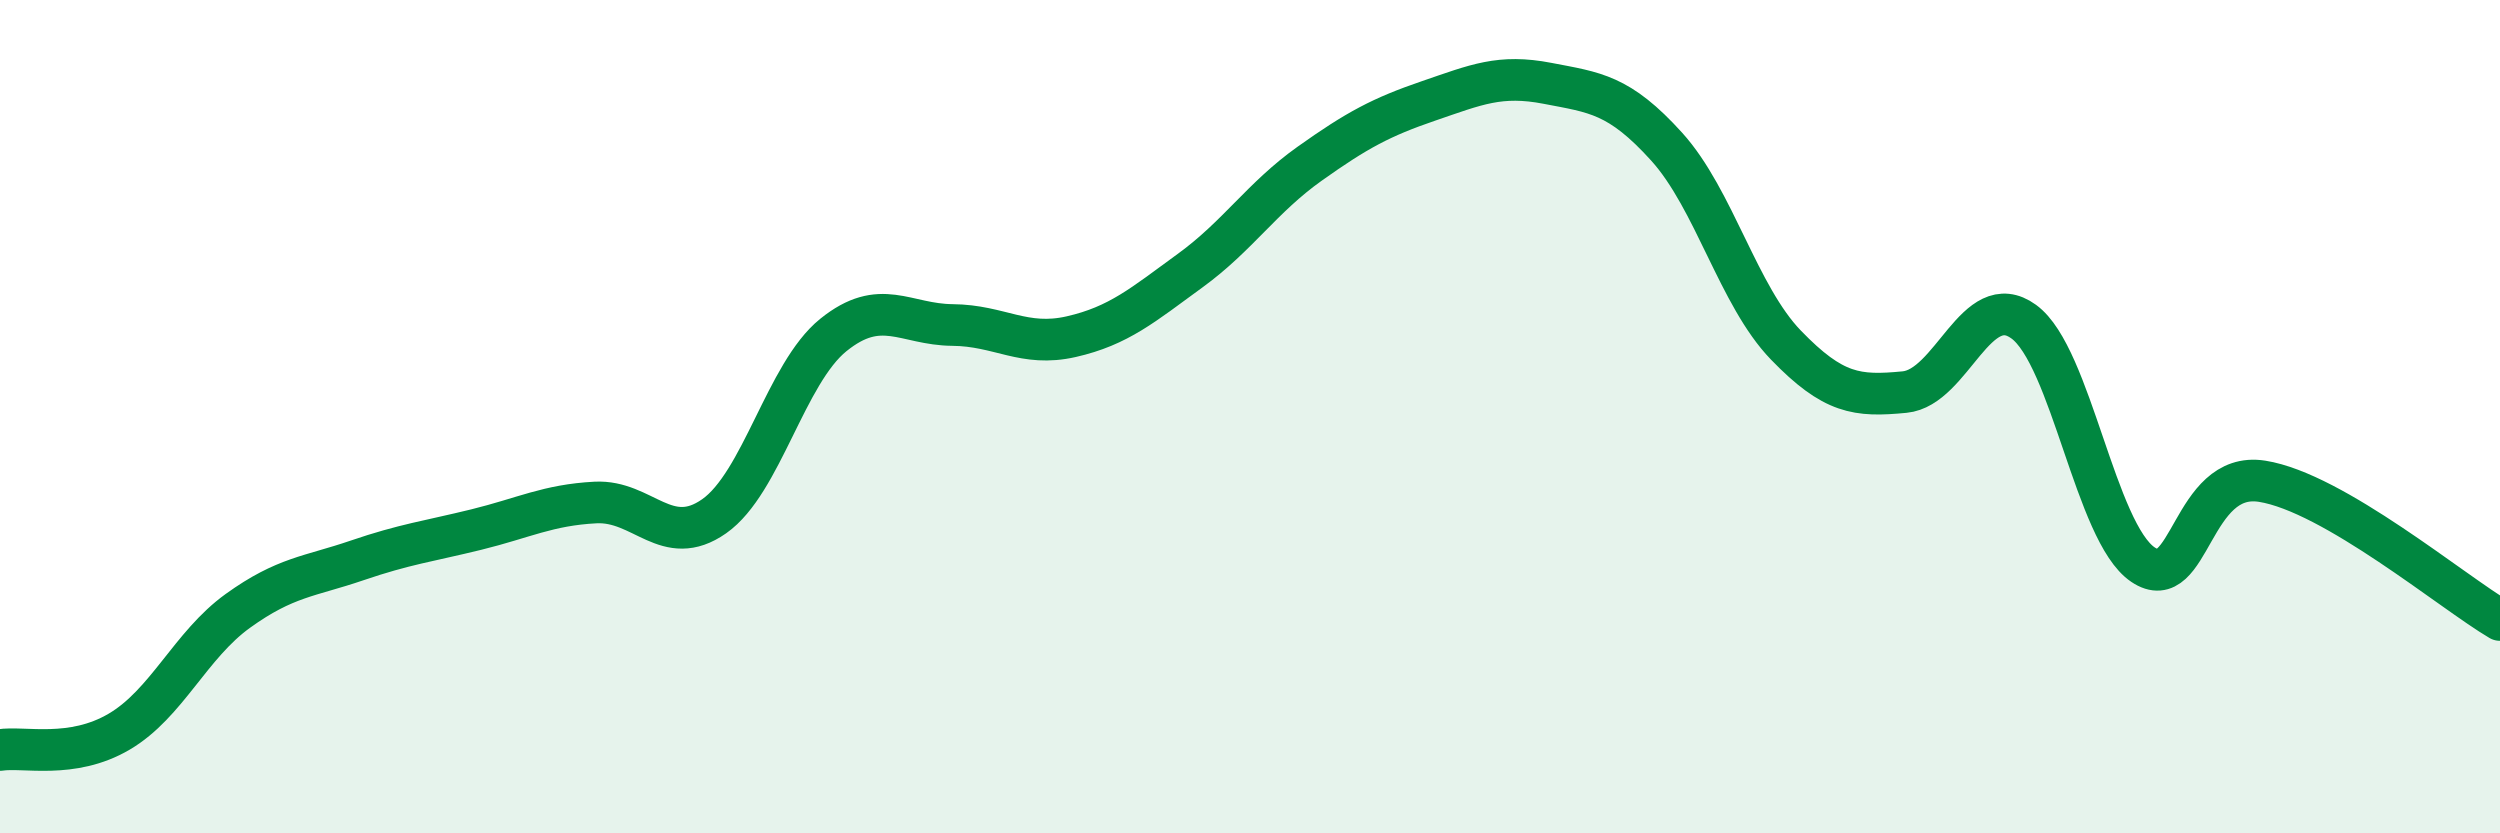 
    <svg width="60" height="20" viewBox="0 0 60 20" xmlns="http://www.w3.org/2000/svg">
      <path
        d="M 0,18 C 0.57,17.91 1.72,18.23 2.86,17.56 C 4,16.89 4.57,15.48 5.71,14.66 C 6.85,13.84 7.43,13.84 8.57,13.45 C 9.71,13.06 10.29,12.99 11.43,12.71 C 12.57,12.43 13.15,12.12 14.29,12.06 C 15.43,12 16,13.19 17.14,12.39 C 18.28,11.59 18.86,8.96 20,8.04 C 21.14,7.12 21.72,7.79 22.86,7.8 C 24,7.81 24.57,8.34 25.71,8.08 C 26.85,7.82 27.43,7.32 28.57,6.49 C 29.71,5.66 30.29,4.74 31.43,3.93 C 32.57,3.12 33.15,2.81 34.29,2.42 C 35.43,2.03 36,1.78 37.14,2 C 38.28,2.22 38.86,2.26 40,3.52 C 41.14,4.78 41.72,7.1 42.86,8.28 C 44,9.46 44.57,9.52 45.71,9.41 C 46.85,9.3 47.43,6.89 48.57,7.72 C 49.71,8.55 50.29,12.78 51.43,13.55 C 52.57,14.32 52.58,11.28 54.29,11.55 C 56,11.82 58.86,14.21 60,14.88L60 20L0 20Z"
        fill="#008740"
        opacity="0.1"
        stroke-linecap="round"
        stroke-linejoin="round"
      />
      <path
        d="M 0,18 C 0.57,17.91 1.72,18.23 2.86,17.56 C 4,16.89 4.57,15.48 5.71,14.66 C 6.85,13.84 7.43,13.84 8.57,13.45 C 9.71,13.06 10.29,12.99 11.43,12.71 C 12.57,12.43 13.15,12.12 14.29,12.06 C 15.43,12 16,13.19 17.14,12.39 C 18.28,11.59 18.86,8.96 20,8.04 C 21.14,7.12 21.72,7.79 22.86,7.8 C 24,7.81 24.57,8.34 25.71,8.08 C 26.85,7.82 27.43,7.32 28.57,6.49 C 29.71,5.66 30.29,4.74 31.43,3.93 C 32.57,3.12 33.15,2.81 34.29,2.42 C 35.43,2.03 36,1.78 37.14,2 C 38.28,2.22 38.86,2.26 40,3.52 C 41.14,4.78 41.72,7.1 42.86,8.28 C 44,9.46 44.57,9.52 45.71,9.41 C 46.85,9.3 47.43,6.89 48.57,7.72 C 49.71,8.55 50.29,12.78 51.43,13.55 C 52.57,14.32 52.58,11.28 54.29,11.55 C 56,11.82 58.86,14.21 60,14.88"
        stroke="#008740"
        stroke-width="1"
        fill="none"
        stroke-linecap="round"
        stroke-linejoin="round"
      />
    </svg>
  